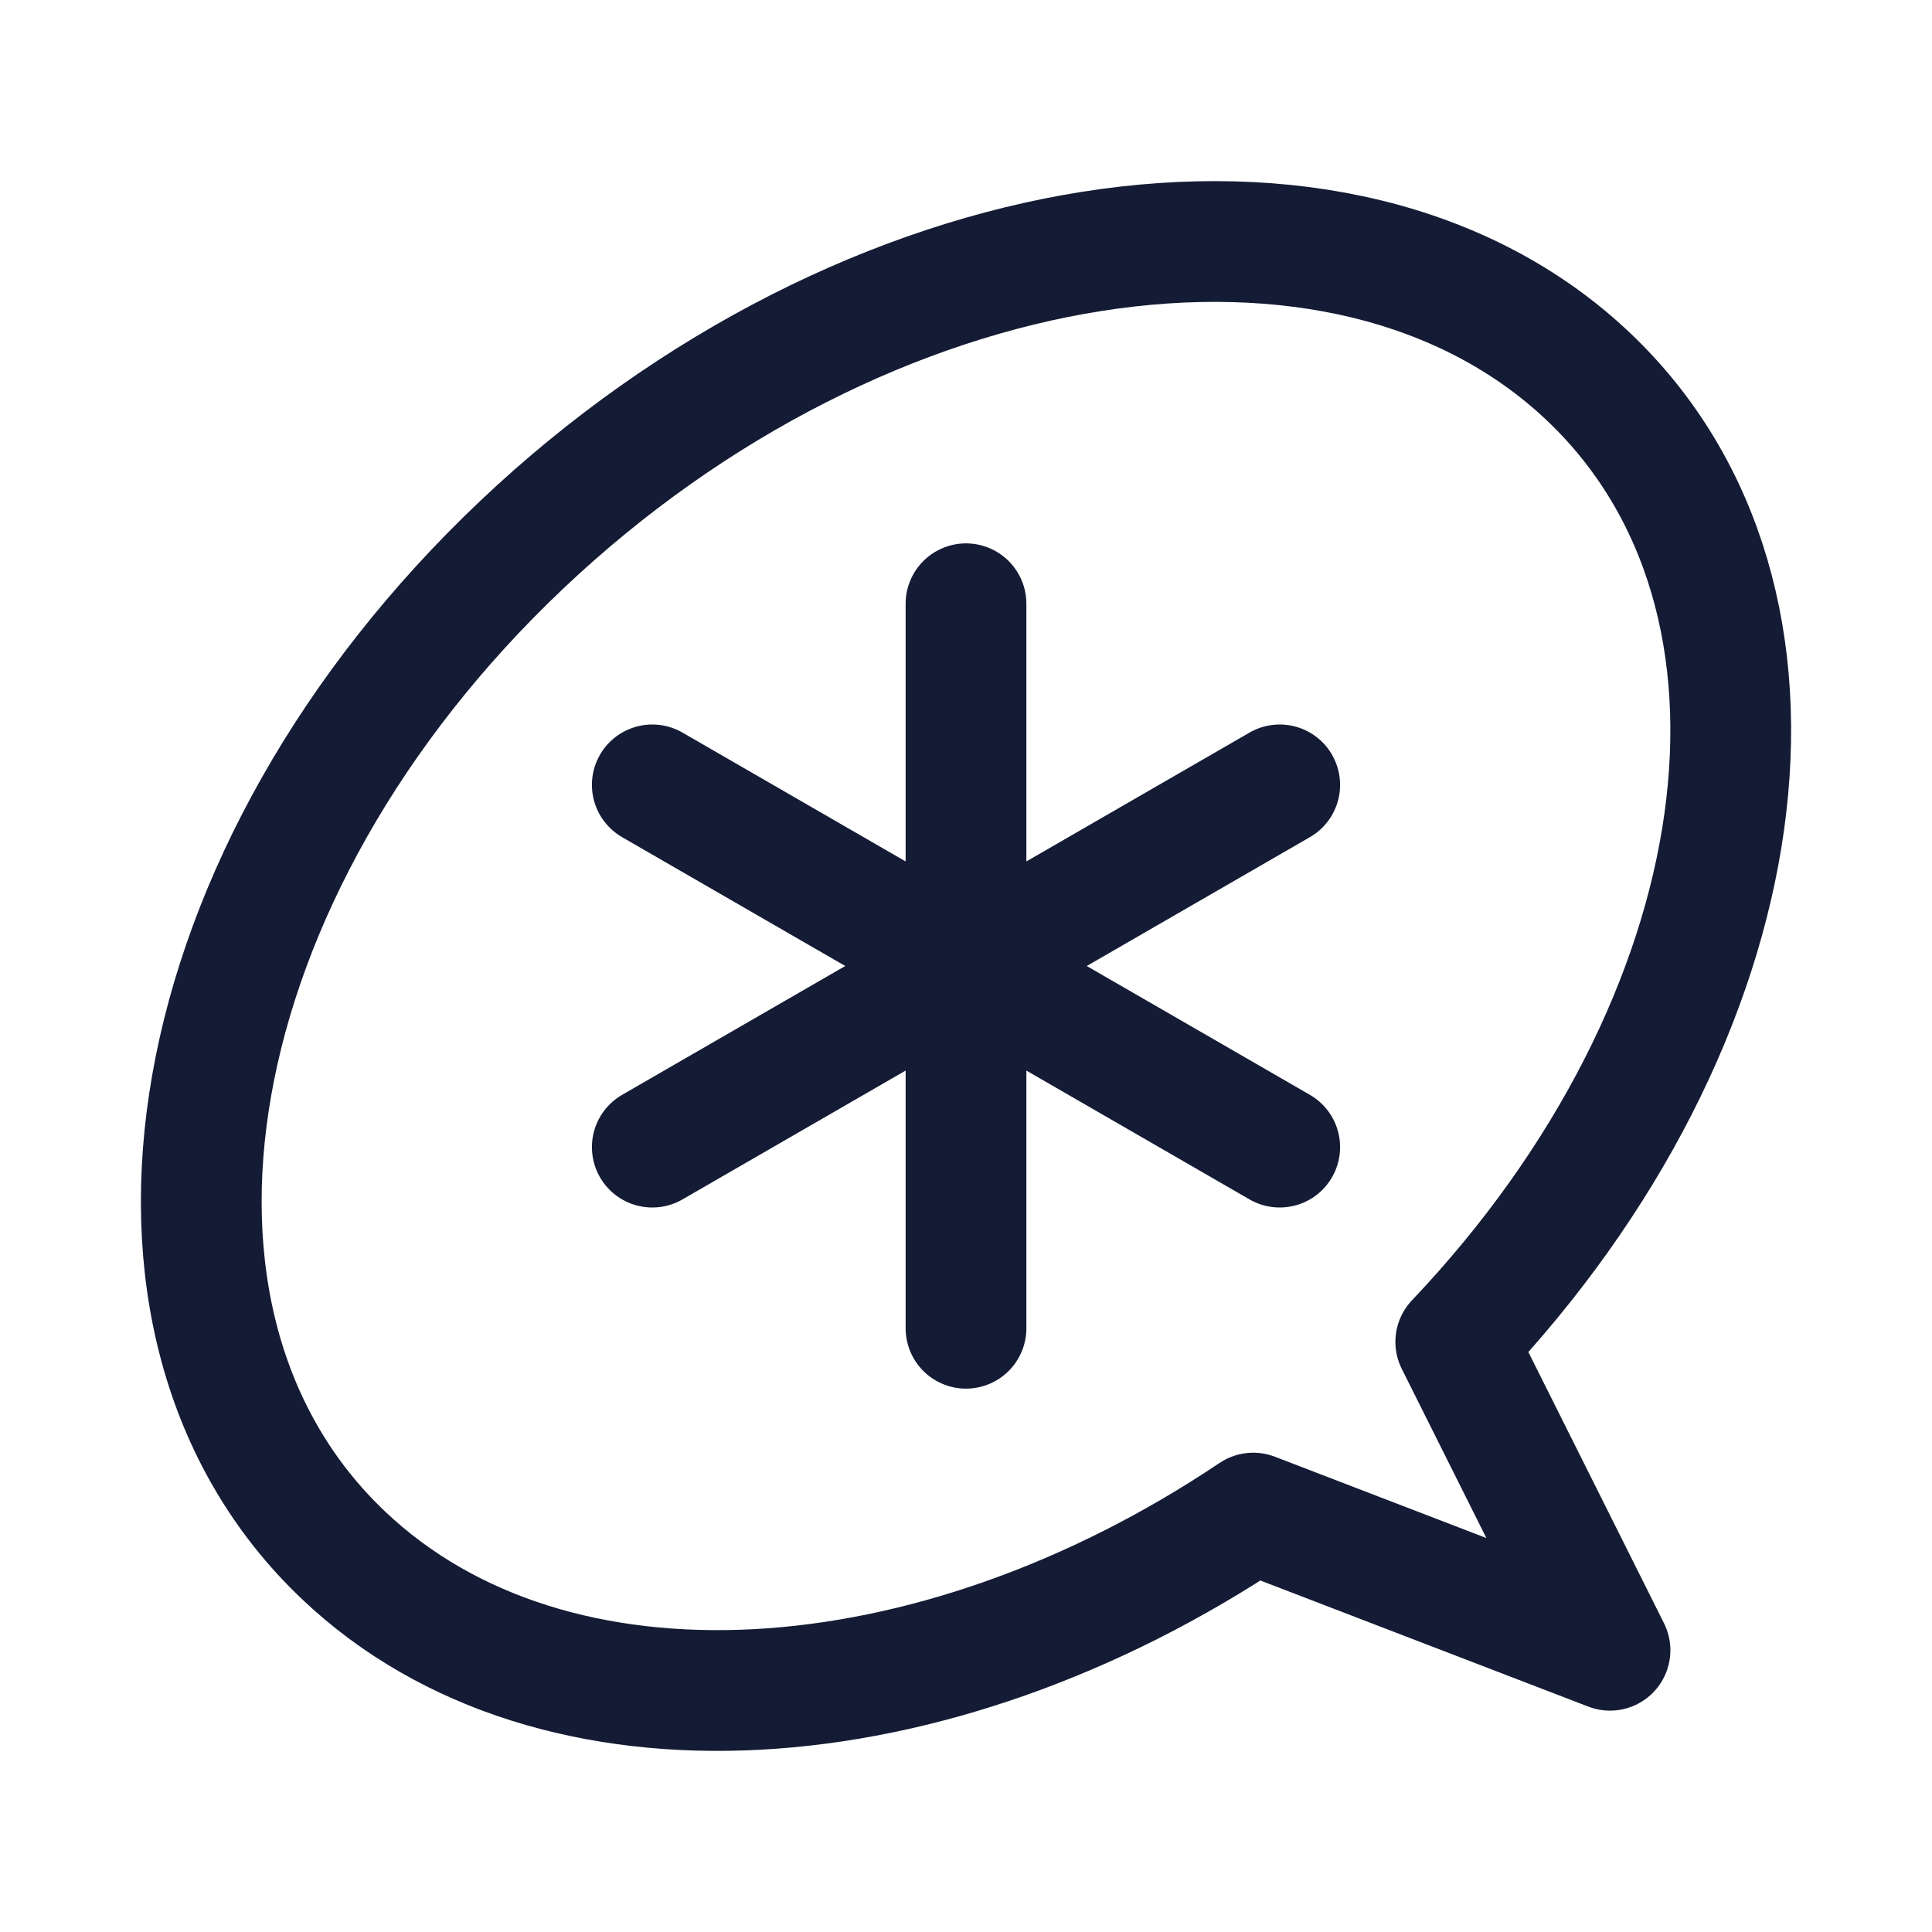 <svg width="24" height="24" viewBox="0 0 24 24" fill="none" xmlns="http://www.w3.org/2000/svg">
<path d="M12 7.5V16.5M15.897 9.75L8.103 14.25M15.897 14.25L8.103 9.75" stroke="#141B34" stroke-width="1.5" stroke-linecap="round" stroke-linejoin="round"/>
<path d="M6.479 6.769C2.21 10.814 1.221 16.434 4.27 19.323C6.876 21.792 11.588 21.467 15.568 18.796L20 20.5L18.084 16.669C21.872 12.68 22.64 7.434 19.73 4.677C16.68 1.788 10.748 2.725 6.479 6.769Z" stroke="#141B34" stroke-width="1.5" stroke-linecap="round" stroke-linejoin="round"/>
</svg>
